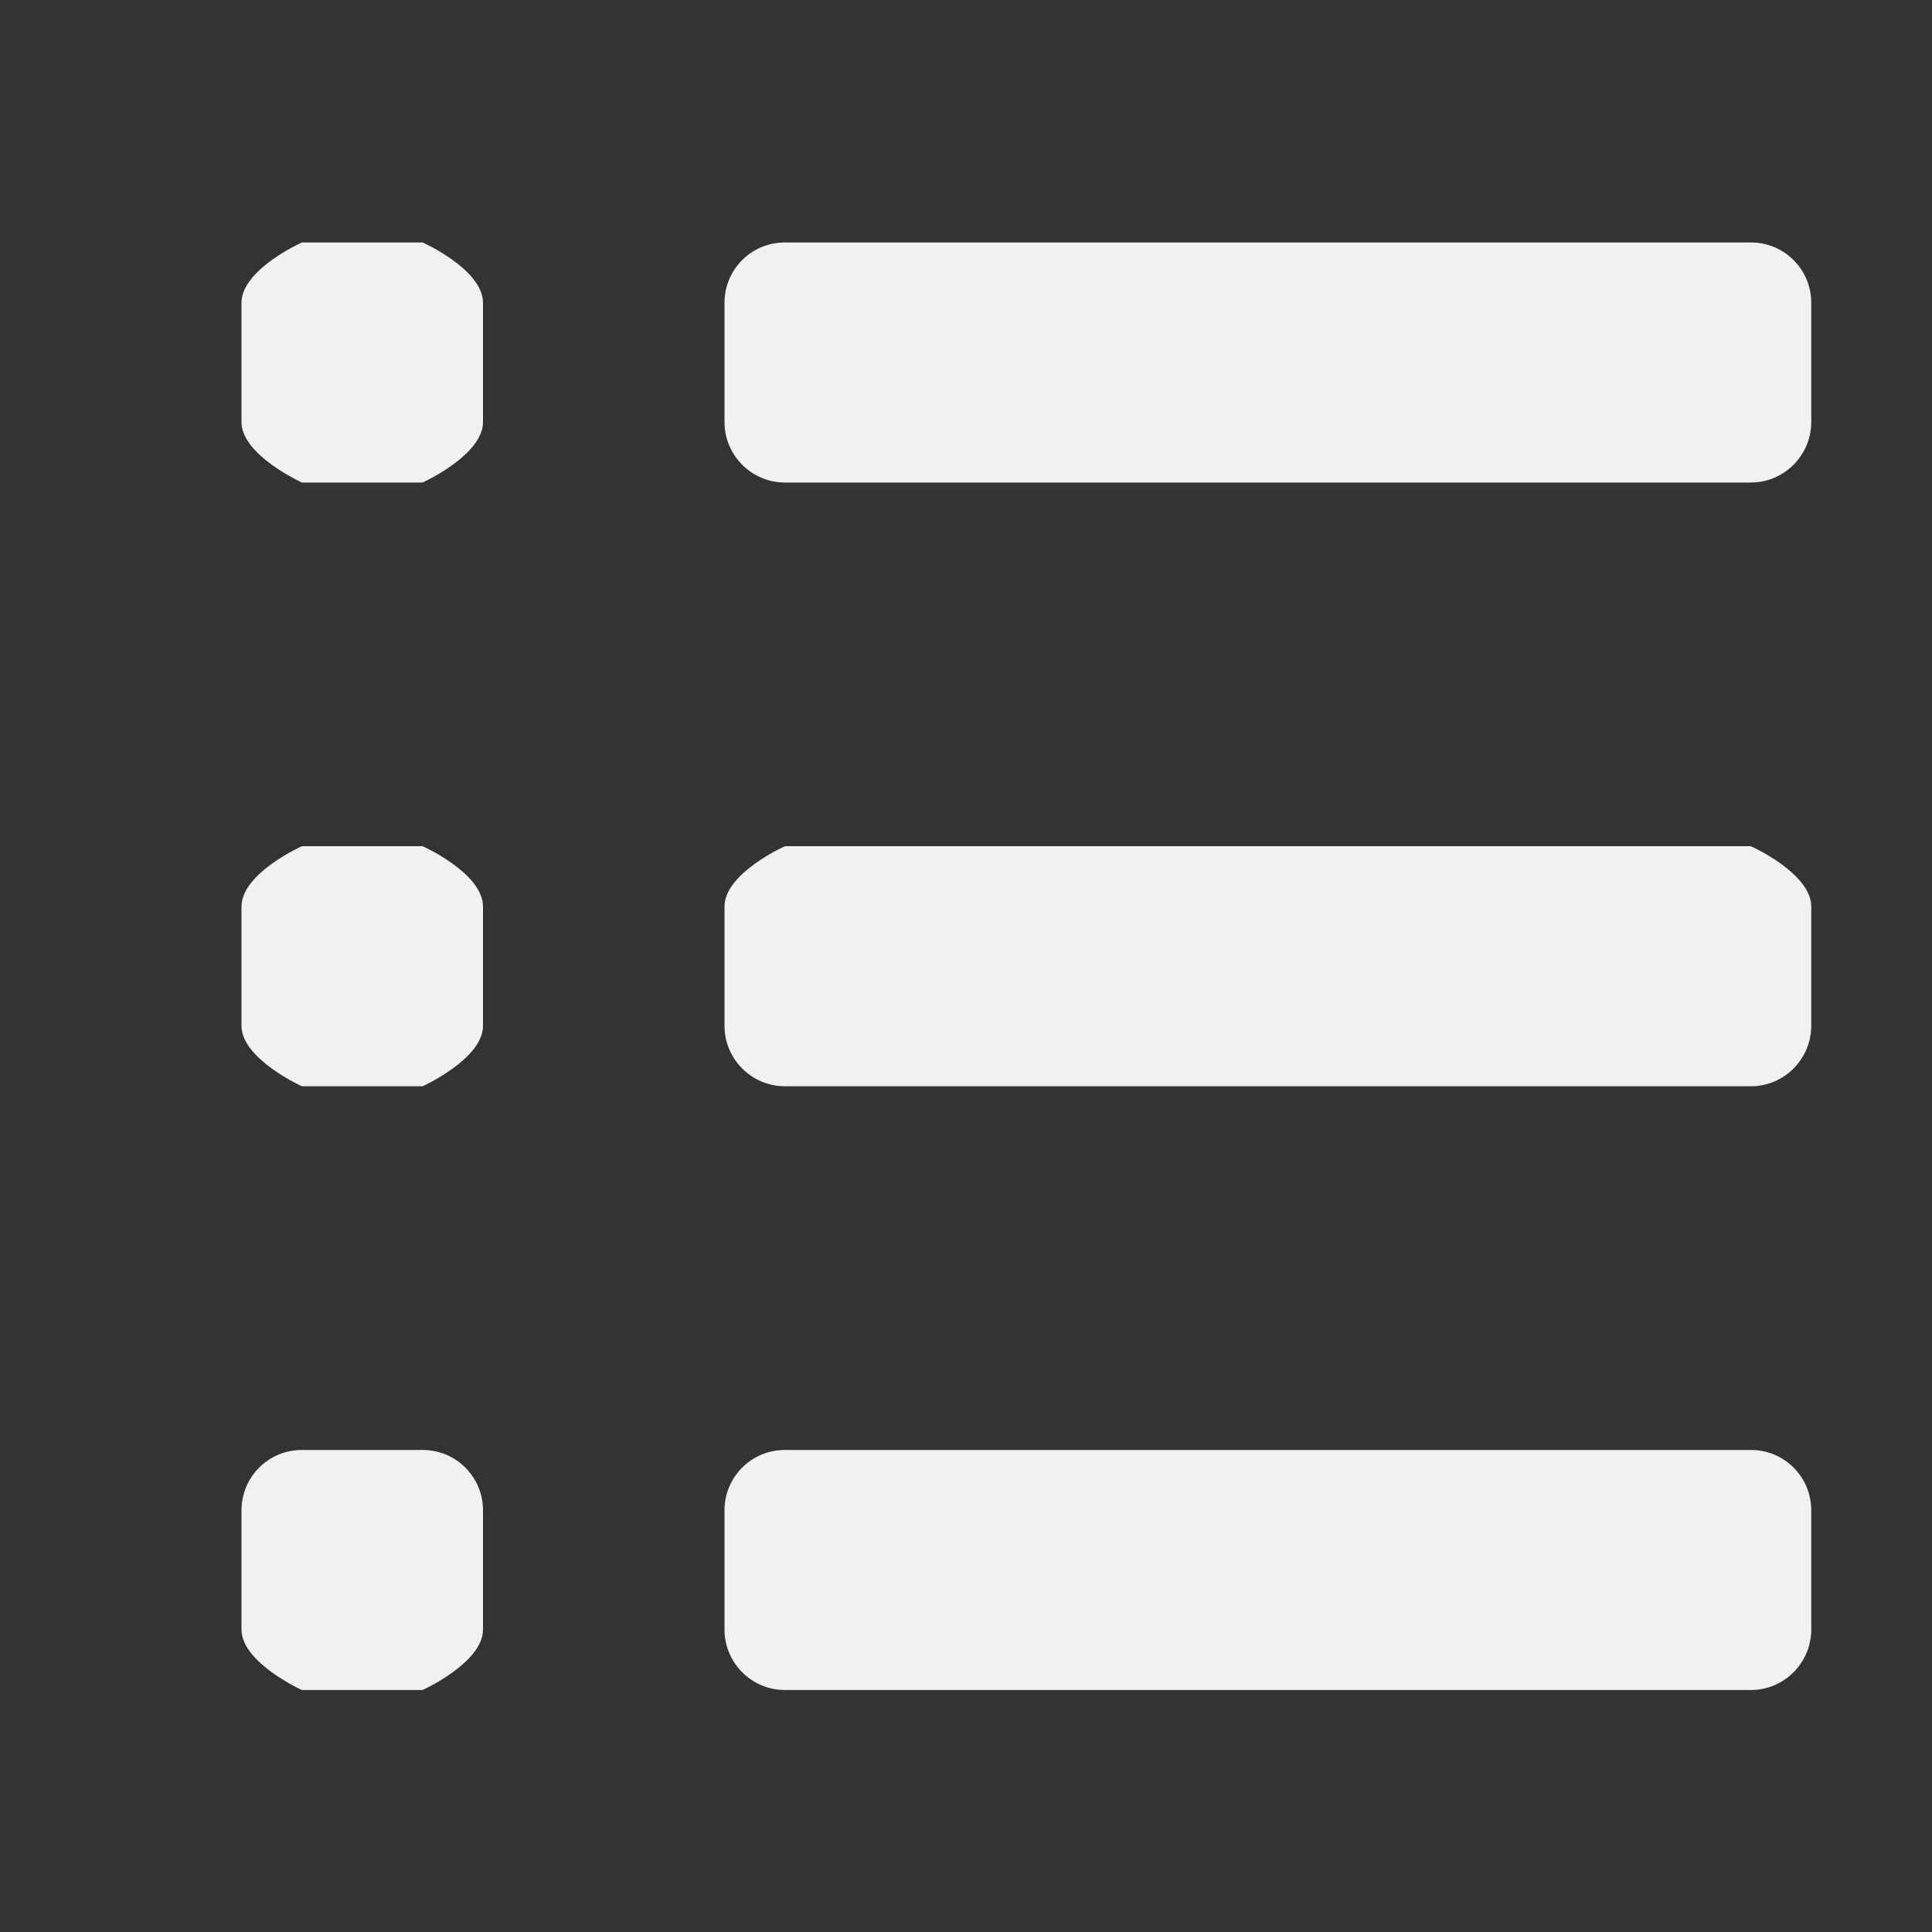 <?xml version="1.0" encoding="UTF-8"?>
<svg height="16px" viewBox="0 0 16 16" width="16px" xmlns="http://www.w3.org/2000/svg">
    <rect x="0" y="0" width="16" height="16" fill="#333333" stroke="none"/>
    <path d="m 2.5 2.008 s -0.5 0.223 -0.5 0.5 v 0.988 c 0 0.273 0.5 0.5 0.5 0.5 h 1 s 0.5 -0.227 0.5 -0.5 v -0.988 c 0 -0.277 -0.5 -0.5 -0.5 -0.5 z m 4 0 c -0.277 0 -0.5 0.223 -0.5 0.5 v 0.988 c 0 0.273 0.223 0.5 0.5 0.5 h 8 c 0.277 0 0.5 -0.227 0.5 -0.5 v -0.988 c 0 -0.277 -0.223 -0.5 -0.5 -0.5 z m -4 5 s -0.5 0.223 -0.5 0.5 v 0.988 c 0 0.273 0.5 0.5 0.5 0.5 h 1 s 0.5 -0.227 0.5 -0.5 v -0.988 c 0 -0.277 -0.5 -0.5 -0.5 -0.5 z m 4 0 s -0.5 0.223 -0.5 0.5 v 0.988 c 0 0.273 0.223 0.5 0.5 0.5 h 8 c 0.277 0 0.5 -0.227 0.5 -0.5 v -0.988 c 0 -0.277 -0.5 -0.5 -0.5 -0.5 z m -4 5 c -0.277 0 -0.5 0.223 -0.5 0.5 v 0.988 c 0 0.273 0.5 0.5 0.5 0.5 h 1 s 0.5 -0.227 0.5 -0.5 v -0.988 c 0 -0.277 -0.223 -0.5 -0.5 -0.5 z m 4 0 c -0.277 0 -0.5 0.223 -0.5 0.5 v 0.988 c 0 0.273 0.223 0.5 0.5 0.5 h 8 c 0.277 0 0.5 -0.227 0.5 -0.5 v -0.988 c 0 -0.277 -0.223 -0.5 -0.5 -0.5 z m 0 0" fill="#F1F1F1"/>
</svg>
